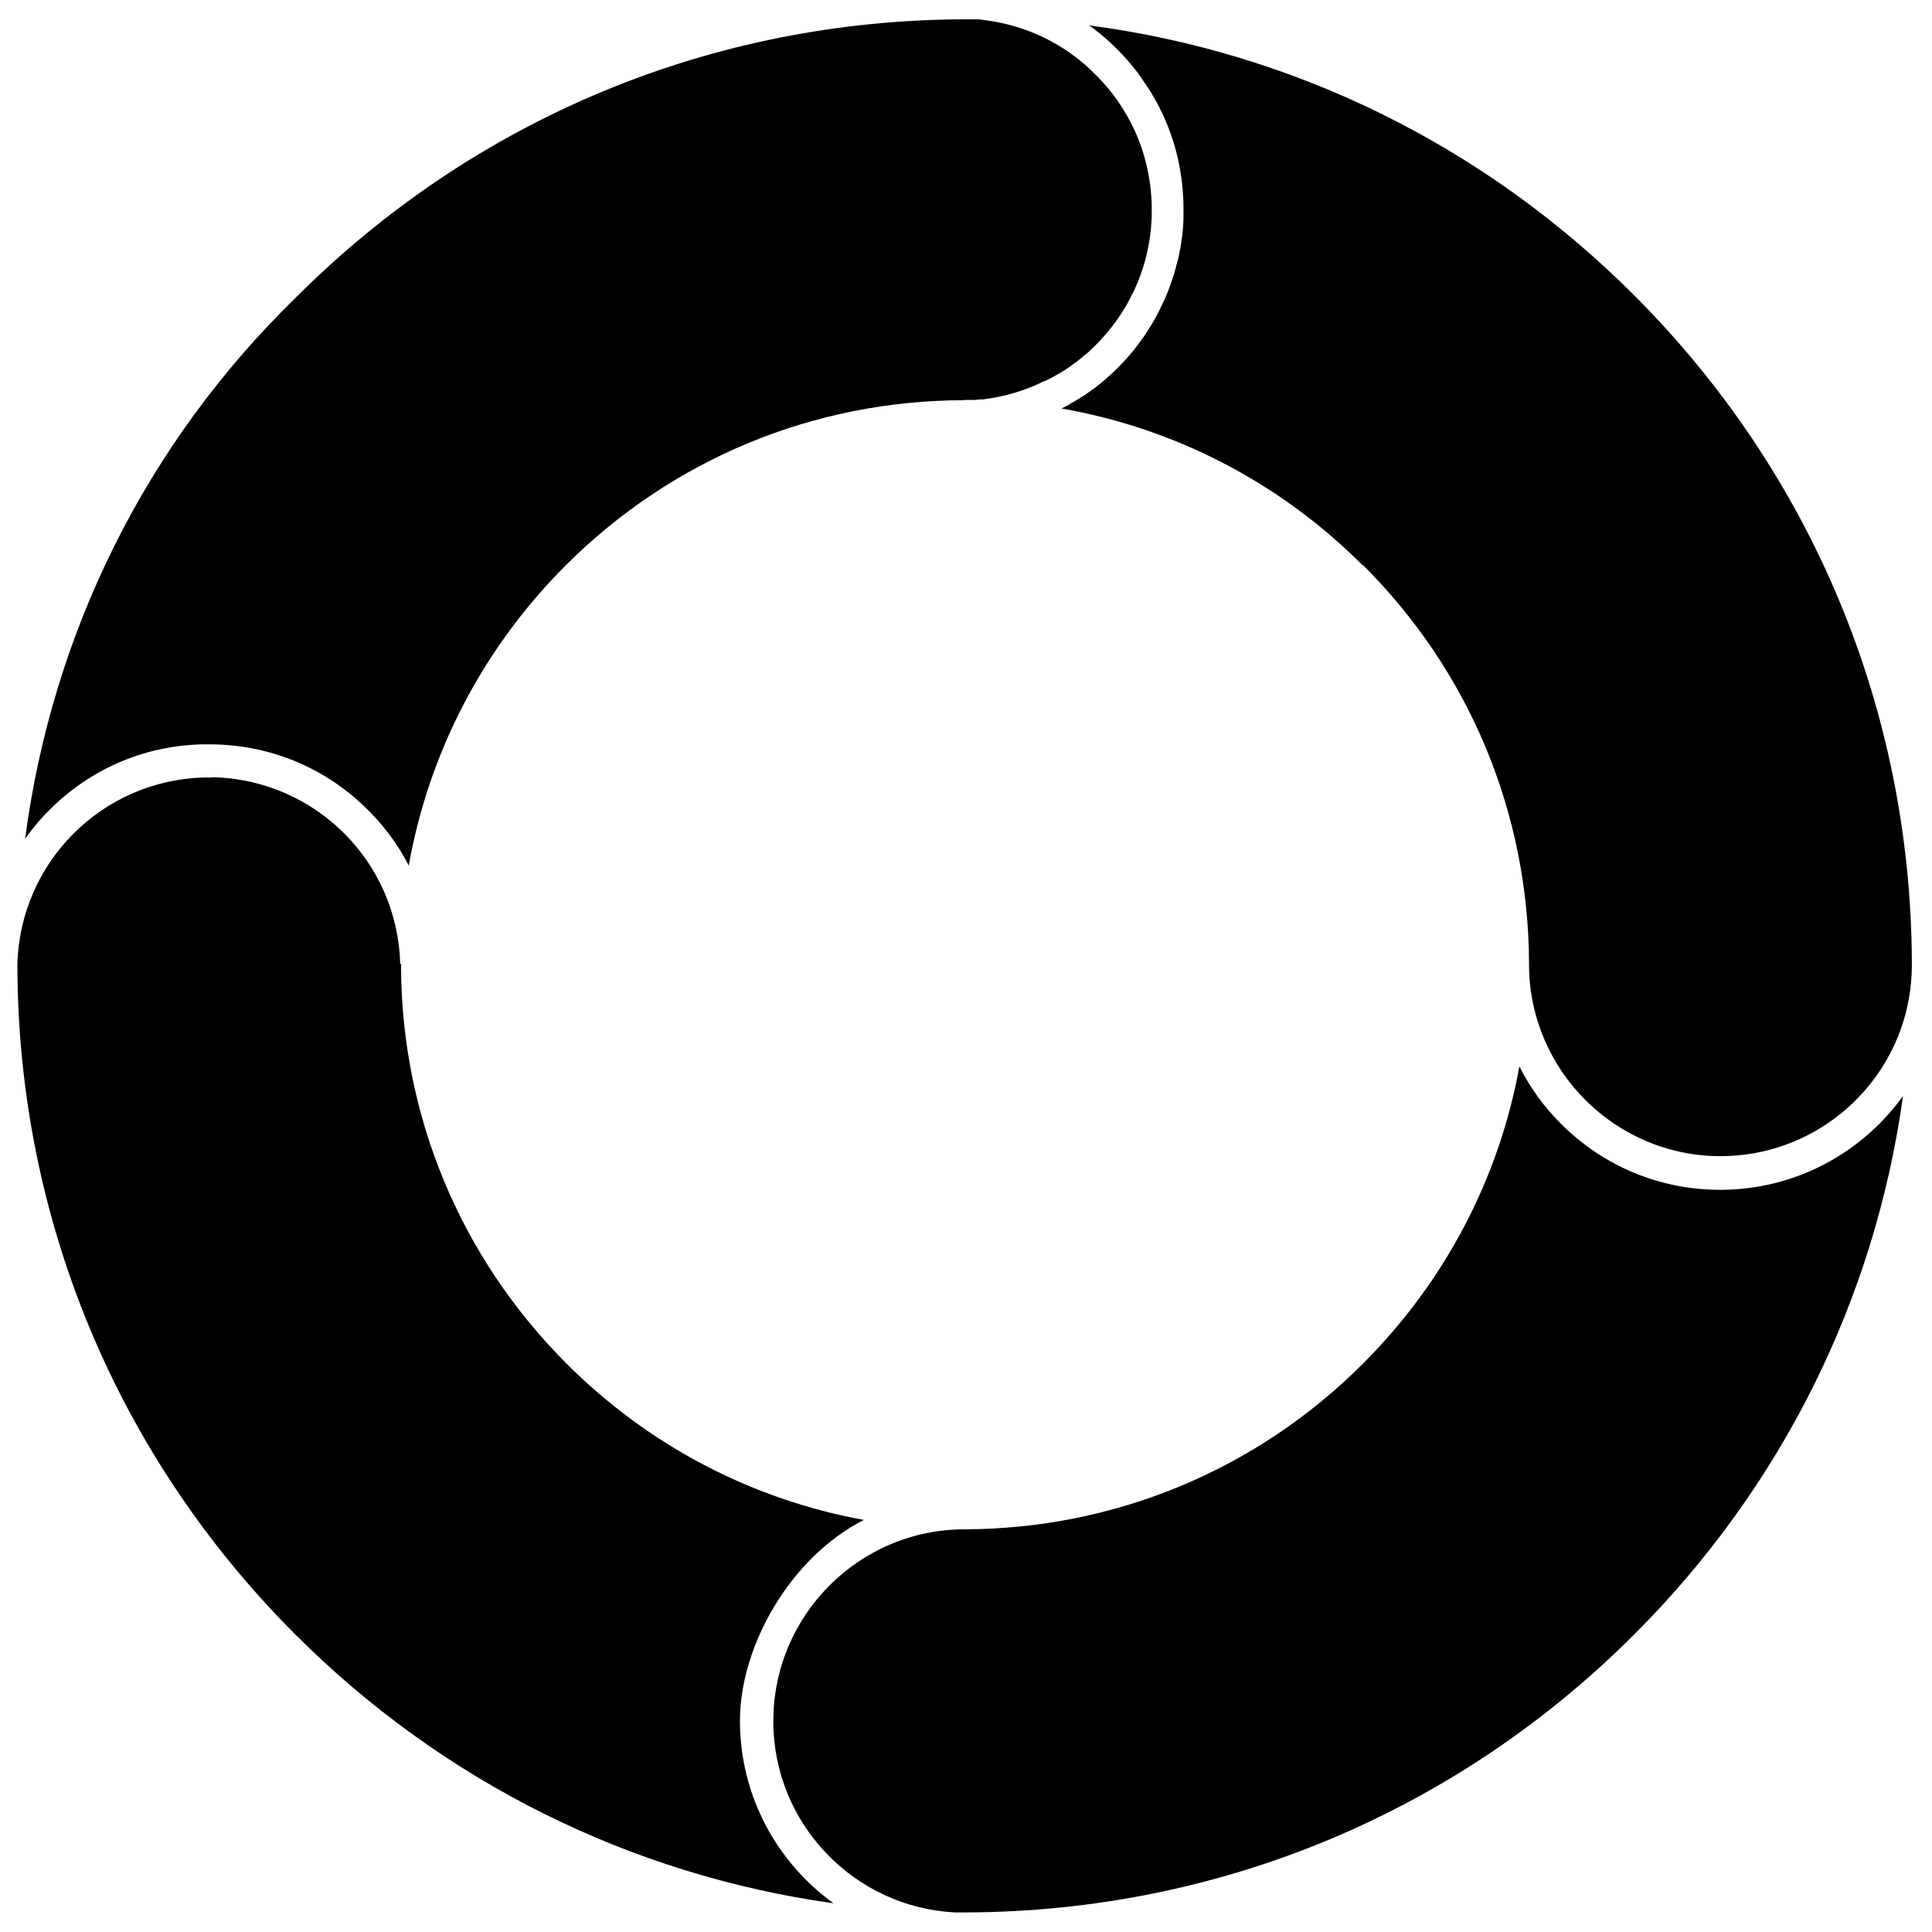 <?xml version="1.0" encoding="UTF-8"?>
<svg id="Calque_1" data-name="Calque 1" xmlns="http://www.w3.org/2000/svg" version="1.1" viewBox="0 0 700 700">
  <defs>
    <style>
      .cls-1 {
        fill: #000;
        stroke-width: 0px;
      }
    </style>
  </defs>
  <path class="cls-1" d="M349.8,554.1h-.3c-38.3,0-69.4,31.3-69.3,69.6,0,37,29.2,67.3,65.7,69.2.3,0,.7,0,1,0,.9,0,1.8,0,2.6,0,0,0,.1,0,.2,0h.8c91.4-.4,177.3-36.2,241.9-101,53.3-53.4,86.9-121.3,97.1-194.8-2.5,3.5-5.4,6.9-8.5,10-15.4,15.4-35.8,23.9-57.5,24h-.2c-21.7,0-42.1-8.4-57.5-23.7-6.3-6.2-11.4-13.3-15.3-21-7.4,40.6-26.9,77.9-56.7,107.7-38.5,38.5-89.8,59.8-144.2,60Z"/>
  <path class="cls-1" d="M493.9,204.8c38.6,38.5,59.9,89.8,60.1,144.3v.7h0c.2,38.1,31.3,69.1,69.4,69.1h0c33.1,0,60.9-23.3,67.7-54.4,0-.4.2-.7.2-1.1,0-.3.1-.6.2-.9.8-4.2,1.2-8.5,1.2-12.9v-1.4s0,0,0,0c-.5-91.2-36.2-176.8-100.7-241.3-54-54-122.9-87.9-197.4-97.7.2.2.5.4.7.5.7.5,1.4,1,2.1,1.6.3.2.5.4.8.6.8.7,1.6,1.3,2.4,2,.1,0,.2.2.3.3.9.8,1.8,1.6,2.7,2.5,0,0,0,0,0,0,2.9,2.8,5.6,5.7,8,8.9,0,0,0,0,.1.1.7.9,1.4,1.9,2.1,2.9.1.2.2.3.3.5.6.8,1.1,1.6,1.7,2.5.2.3.4.6.6.9.4.6.8,1.3,1.2,2,.3.5.6,1,.9,1.5.2.4.5.9.7,1.3.4.7.8,1.5,1.2,2.3,0,.1.1.3.2.4,5.4,11,8.2,23.2,8.2,35.7,0,.8,0,1.7,0,2.5,0,1,0,2-.1,2.9,0,.5,0,1-.1,1.6,0,.6-.1,1.3-.2,1.9,0,.6-.1,1.1-.2,1.7-.1,1-.3,1.9-.4,2.8-.1.7-.2,1.4-.4,2,0,.4-.2.8-.2,1.2-.1.7-.3,1.4-.5,2.1,0,.2-.1.4-.2.6-.3,1.4-.7,2.8-1.1,4.2,0,.3-.2.6-.3.9-.2.7-.5,1.4-.7,2.1-.1.3-.2.6-.3.9-.4,1.2-.9,2.3-1.3,3.4-.2.4-.3.8-.5,1.2-.2.6-.5,1.1-.8,1.7-.3.6-.5,1.1-.8,1.7-.2.4-.4.9-.6,1.3-.5,1-1,1.9-1.5,2.8-.2.3-.3.6-.5.9-.5.9-1.1,1.9-1.7,2.8,0,0,0,.1-.1.2-5,8-11.4,15-18.8,20.8,0,0,0,0,0,0-1,.8-2,1.5-3,2.2-.1,0-.2.1-.3.2-.9.7-1.9,1.3-2.9,1.9-.3.2-.7.4-1,.6-.6.4-1.2.8-1.9,1.1-.4.3-.9.5-1.3.8-.8.5-1.7.9-2.5,1.3,41.1,7.2,79,26.7,109.1,56.8Z"/>
  <path class="cls-1" d="M349.4,144.9c.6,0,1.1,0,1.7,0,.6,0,1.2,0,1.8,0,.8,0,1.7-.2,2.5-.2.3,0,.6,0,.9,0,7.8-1,15.2-3.2,22-6.6,0,0,.1,0,.2,0,.8-.4,1.6-.8,2.4-1.2.2-.1.4-.2.6-.3.6-.4,1.3-.7,1.9-1.1.4-.2.7-.4,1.1-.6.5-.3.9-.6,1.4-.9.5-.3,1-.7,1.5-1,.3-.2.7-.5,1-.7.6-.5,1.2-.9,1.9-1.4.2-.2.4-.3.6-.5.7-.6,1.5-1.2,2.2-1.8,0,0,.2-.1.3-.2.8-.7,1.6-1.4,2.4-2.2,0,0,0,0,0,0,.8-.8,1.6-1.6,2.4-2.4,1.6-1.7,3.1-3.4,4.4-5.1,0,0,0,0,.1-.1.6-.8,1.2-1.6,1.8-2.4.1-.1.2-.3.3-.4.5-.7.9-1.4,1.4-2.1.2-.3.4-.6.5-.8.3-.5.7-1.1,1-1.6.3-.4.5-.9.8-1.4.2-.4.4-.7.6-1.1.4-.7.7-1.3,1-2,0-.1,0-.2.2-.3,4.3-8.7,6.8-18.5,7-28.8,0-.6,0-1.2,0-1.7,0-.6,0-1.1,0-1.7-.3-10.3-2.7-20-7-28.7,0-.1-.1-.3-.2-.4-.3-.6-.7-1.3-1-1.9-.2-.4-.4-.8-.6-1.1-.2-.4-.5-.9-.8-1.3-.3-.6-.7-1.1-1-1.7-.2-.3-.4-.5-.5-.8-.5-.7-.9-1.4-1.4-2.1,0-.1-.2-.3-.3-.4-.6-.8-1.2-1.6-1.8-2.4,0,0,0,0,0,0-1.4-1.8-2.9-3.5-4.5-5.2-1.6-1.6-3.2-3.2-4.9-4.7,0,0-.1-.1-.2-.2-.7-.6-1.5-1.2-2.2-1.8-.2-.1-.4-.3-.5-.4-.6-.5-1.3-.9-1.9-1.4-.3-.2-.6-.5-.9-.7-.5-.3-1-.7-1.5-1-.5-.3-.9-.6-1.4-.9-.3-.2-.7-.4-1-.6-.6-.4-1.3-.8-1.9-1.1-.2,0-.4-.2-.5-.3-8.2-4.5-17.4-7.3-27.1-8.2-.3,0-.6,0-.9,0-.6,0-1.2,0-1.8,0-.5,0-1.1,0-1.6,0-91.7.1-177.8,35.9-242.6,100.7C52.8,160.7,18.9,229.5,9.1,303.9c3-4.2,6.3-8.1,10.1-11.7,14.7-14.1,33.7-22,53.9-22.5.2,0,.3,0,.5,0,.2,0,.5,0,.7,0,.4,0,.8,0,1.2,0s1.1,0,1.6,0c20.5.3,39.8,8.1,54.7,22.3,6.7,6.3,12.2,13.6,16.3,21.6,7.3-41,26.9-78.8,56.9-108.8,38.6-38.5,89.8-59.7,144.3-59.8Z"/>
  <path class="cls-1" d="M77,281.7c-.5,0-1,0-1.5,0-.5,0-1.1,0-1.6,0-37,1-66.7,30.8-67.6,67.8.1,91.7,35.9,177.9,100.7,242.7,53.4,53.4,121.4,87.1,195,97.4-20.5-14.8-33.9-38.9-33.9-66.1s18.3-59.3,44.9-72.8c-40.6-7.4-78-26.9-107.8-56.7-38.5-38.6-59.8-89.8-59.9-144.3v-.5h-.3c-1-37.1-30.8-66.7-67.9-67.6Z"/>
</svg>